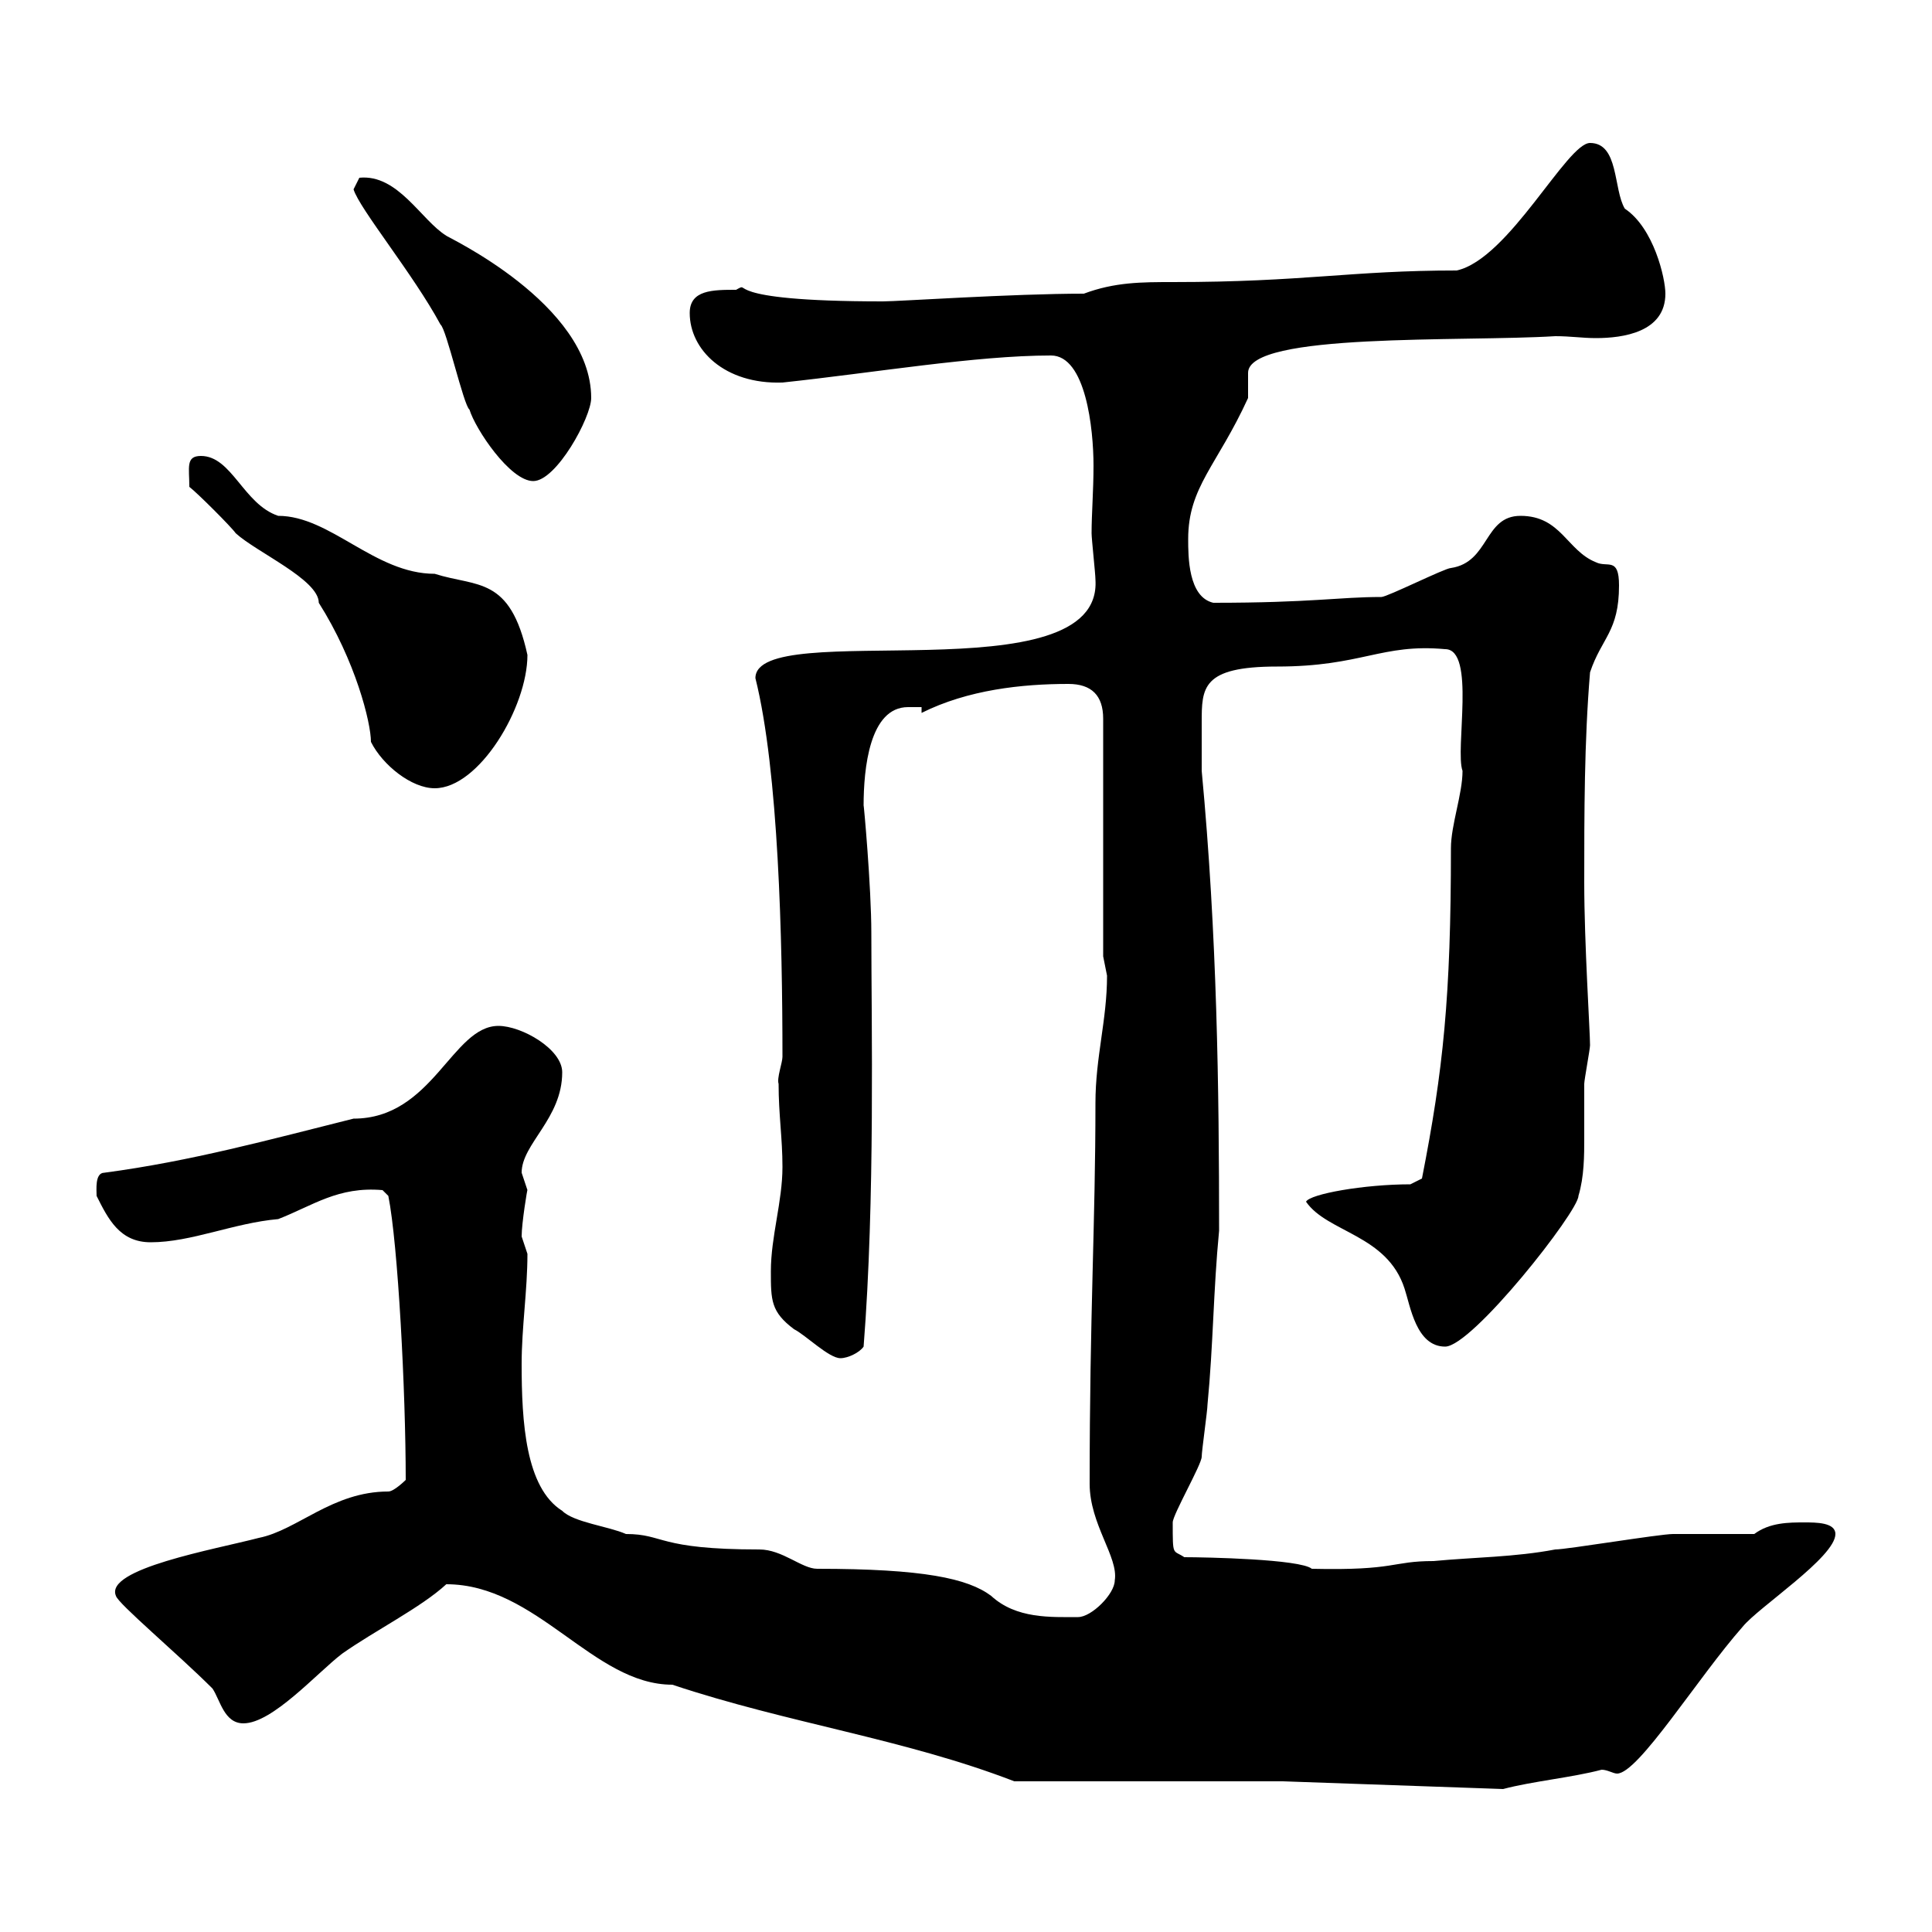 <svg xmlns="http://www.w3.org/2000/svg" xmlns:xlink="http://www.w3.org/1999/xlink" width="300" height="300"><path d="M199.20 276.60L233.40 277.80C237.90 276.60 244.20 276 248.70 274.80C249.60 274.80 250.50 275.40 251.10 275.40C254.40 275.40 263.70 260.40 270.60 252.60C273 249.60 285 241.80 285 238.20C285 236.40 282 236.40 280.20 236.40C277.80 236.40 274.80 236.40 272.40 238.20C270.60 238.20 261.60 238.20 259.80 238.20C257.70 238.20 243.30 240.60 241.50 240.60C235.20 241.80 228.90 241.80 222.60 242.40C216 242.40 216.90 243.90 203.70 243.60C201.90 242.10 187.20 241.80 183.90 241.80C182.10 240.60 182.10 241.80 182.10 236.40C182.10 235.20 186.60 227.40 186.60 226.20C186.60 225.30 187.50 219 187.50 218.10C188.40 208.80 188.40 200.40 189.30 191.10C189.30 169.20 189 145.20 186.60 119.70C186.60 117.90 186.60 115.20 186.60 112.20C186.60 106.80 186.60 103.50 198.30 103.50C211.50 103.50 214.50 99.90 224.40 100.80C229.20 100.80 225.90 116.40 227.10 119.70C227.10 123.30 225.30 128.10 225.30 131.70C225.30 154.80 224.10 166.20 220.80 183C220.80 183 219 183.90 219 183.90C211.80 183.90 203.40 185.40 202.80 186.60C206.10 191.40 215.40 191.70 218.10 200.10C219 202.80 219.90 209.10 224.40 209.10C228.60 209.10 245.10 188.10 245.10 185.70C246 182.70 246 179.40 246 176.70C246 174 246 171.30 246 168.30C246 167.70 246.90 162.90 246.90 162.30C246.90 160.20 246 146.40 246 137.10C246 126.30 246 115.20 246.90 104.40C248.70 99 251.40 98.10 251.40 90.90C251.40 86.40 249.60 88.20 247.80 87.30C243.30 85.50 242.40 80.10 236.10 80.10C230.40 80.10 231.30 87.30 225.30 88.20C224.40 88.20 215.40 92.70 214.50 92.70C207.90 92.70 203.70 93.60 188.40 93.60C184.50 92.70 184.50 86.40 184.50 83.70C184.50 75.60 189 72.30 193.80 61.80C193.80 61.50 193.80 60.60 193.80 60.30C193.80 59.70 193.80 58.50 193.80 57.90C193.80 51.60 227.10 53.10 241.50 52.20C243.90 52.20 245.70 52.50 247.80 52.50C252 52.50 258.60 51.60 258.60 45.60C258.60 43.20 256.80 35.40 252.30 32.40C250.50 29.40 251.40 22.20 246.90 22.20C243.30 22.20 234.30 40.20 226.20 42C209.70 42 202.50 43.80 182.10 43.80C177.30 43.80 173.10 43.80 168.30 45.60C157.20 45.60 139.50 46.80 137.10 46.80C110.70 46.80 117 43.50 114.30 45C110.70 45 107.10 45 107.10 48.60C107.10 54.30 112.50 59.70 121.50 59.40C135.60 57.90 151.50 55.20 163.20 55.20C168.60 55.20 169.80 66.60 169.80 72.30C169.80 76.20 169.50 79.80 169.50 82.80C169.50 83.70 170.10 89.10 170.10 90C171.30 108.30 117.30 95.70 117.30 105.30C120.90 119.70 121.50 146.10 121.50 164.10C121.50 165 120.60 167.40 120.90 168.30C120.90 173.10 121.50 176.70 121.50 181.20C121.50 186.60 119.70 192 119.70 197.40C119.70 201.90 119.70 203.70 123.30 206.40C125.10 207.30 128.70 210.90 130.50 210.90C131.70 210.90 133.50 210 134.10 209.10C135.90 186.30 135.30 158.70 135.30 144.90C135.30 137.70 134.10 124.50 134.10 125.10C134.10 119.40 135 109.80 141 109.80C141.60 109.80 142.50 109.80 143.10 109.80L143.10 110.70C150.30 107.10 158.70 106.20 165.90 106.20C169.50 106.20 171.30 108 171.30 111.60L171.30 148.50C171.30 148.50 171.90 151.50 171.90 151.50C171.90 158.40 170.10 164.10 170.10 171.30C170.10 189.90 169.20 204 169.20 230.40C169.20 236.70 173.70 241.80 173.10 245.40C173.10 247.50 169.50 251.10 167.40 251.10C163.20 251.10 157.80 251.40 153.90 247.80C150.30 245.10 143.40 243.60 126.90 243.60C124.50 243.60 121.50 240.60 117.90 240.60C102 240.60 103.20 238.20 97.20 238.20C94.50 237 89.10 236.40 87.30 234.60C81.60 231 81 220.80 81 211.80C81 206.10 81.90 200.40 81.90 194.70C81.90 194.70 81 192 81 192C81 189.90 81.90 184.50 81.90 184.80C81.90 184.80 81 182.10 81 182.10C81 177.60 87.30 173.70 87.30 166.50C87.30 162.90 81 159.30 77.40 159.30C70.20 159.30 67.20 173.70 54.90 173.70C41.70 177 29.70 180.30 16.20 182.10C14.70 182.10 15 184.80 15 185.70C16.80 189.30 18.60 192.90 23.40 192.90C29.70 192.90 36.30 189.90 43.20 189.30C48.60 187.20 52.50 184.20 59.40 184.80L60.30 185.70C61.80 193.20 63 216 63 229.80C63 229.80 61.20 231.60 60.30 231.60C51.60 231.60 46.20 237.60 40.20 238.80C33.30 240.60 16.20 243.60 18 247.80C18.30 249 27.60 256.80 33 262.20C34.20 264 34.80 267.60 37.80 267.60C42.30 267.60 49.20 259.80 53.10 256.80C58.20 253.20 65.40 249.60 69.30 246C83.40 246 92.10 261.60 104.40 261.60C122.40 267.60 140.40 270 157.50 276.60ZM29.40 75.60C30.60 76.50 36 81.90 36.60 82.80C39.90 85.80 49.50 90 49.50 93.60C55.20 102.60 57.60 112.20 57.60 115.20C59.40 118.80 63.90 122.40 67.50 122.40C74.40 122.40 81.90 109.80 81.90 101.70C79.20 89.40 74.10 91.20 67.50 89.10C58.20 89.10 51.30 80.10 43.20 80.10C37.80 78.30 36 70.80 31.20 70.80C28.80 70.80 29.40 72.60 29.40 75.60ZM54.90 29.40C55.80 32.40 64.20 42.60 68.40 50.40C69.30 51 72 63 72.90 63.60C73.80 66.60 79.20 74.70 82.80 74.70C86.40 74.70 91.80 64.80 91.80 61.80C91.80 47.10 69 36.60 69.30 36.60C65.40 34.20 61.80 27 55.80 27.60C55.80 27.60 54.90 29.40 54.90 29.40Z"/></svg>